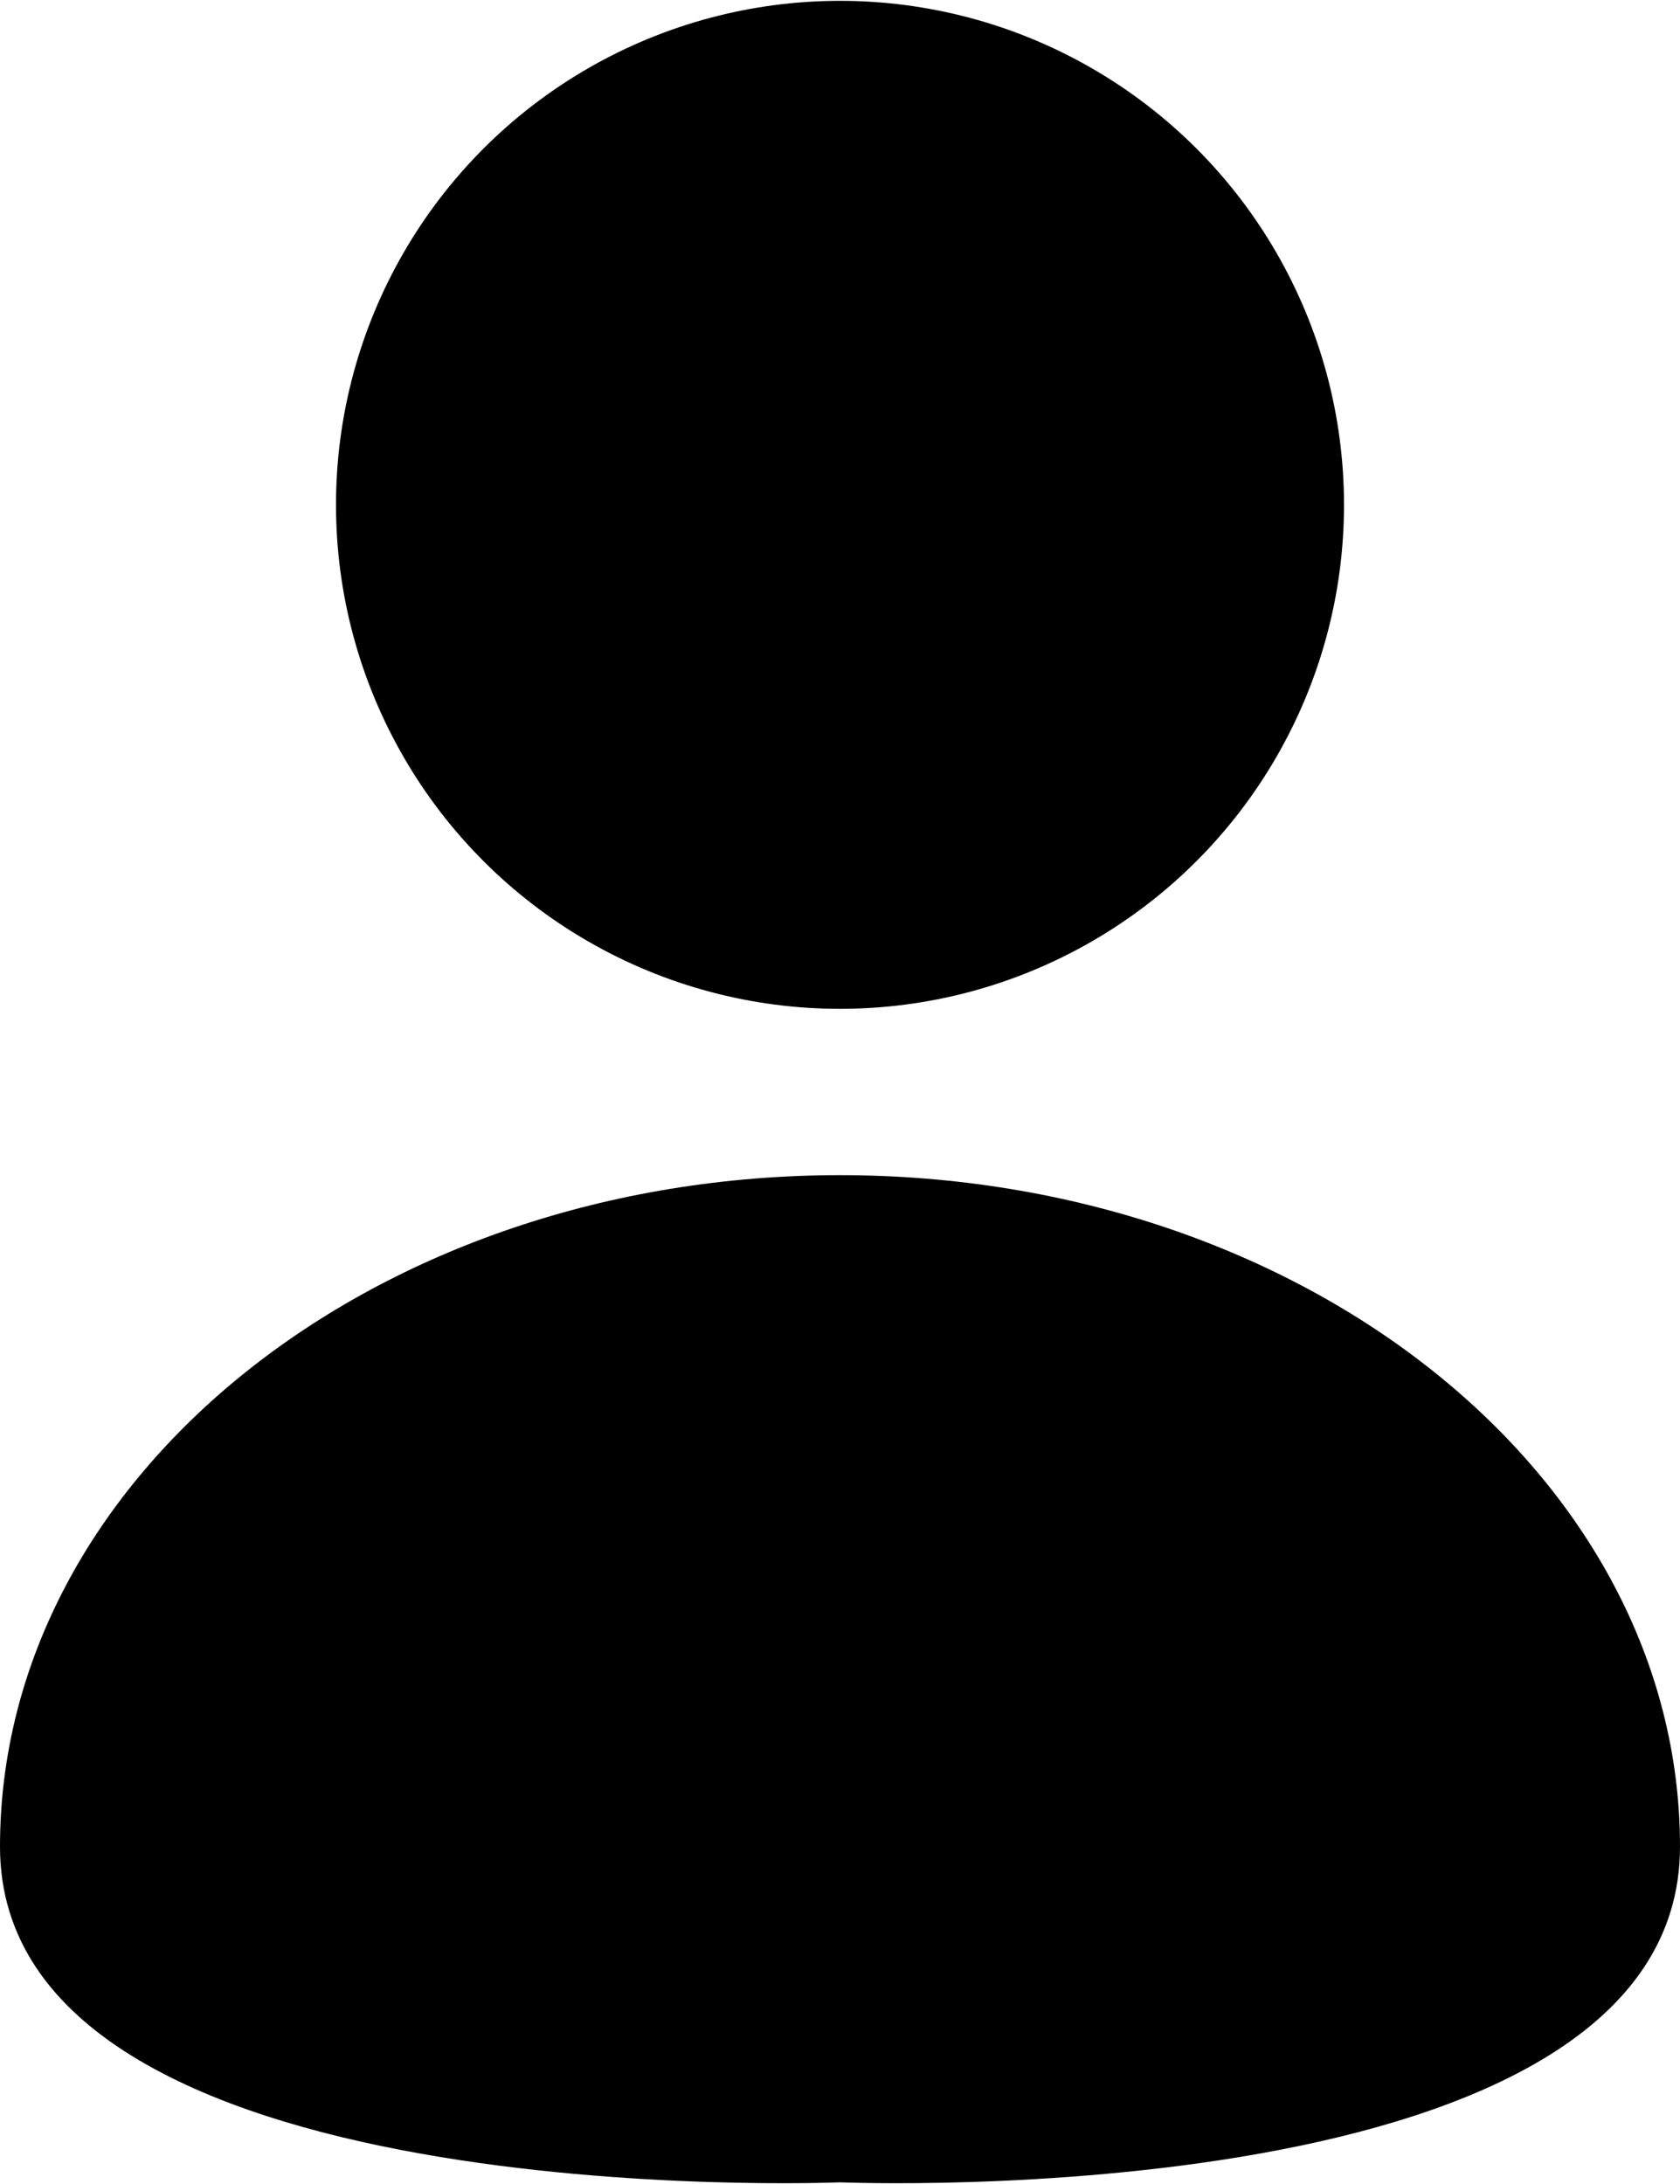 <svg width="10" height="13" viewBox="0 0 10 13" fill="none" xmlns="http://www.w3.org/2000/svg">
<circle cx="5" cy="3.005" r="3" fill="black"/>
<path d="M10 10.992C10 13.199 5 12.99 5 12.99C5 12.99 0 13.199 0 10.992C0 8.784 2.239 6.995 5 6.995C7.761 6.995 10 8.784 10 10.992Z" fill="black"/>
</svg>
